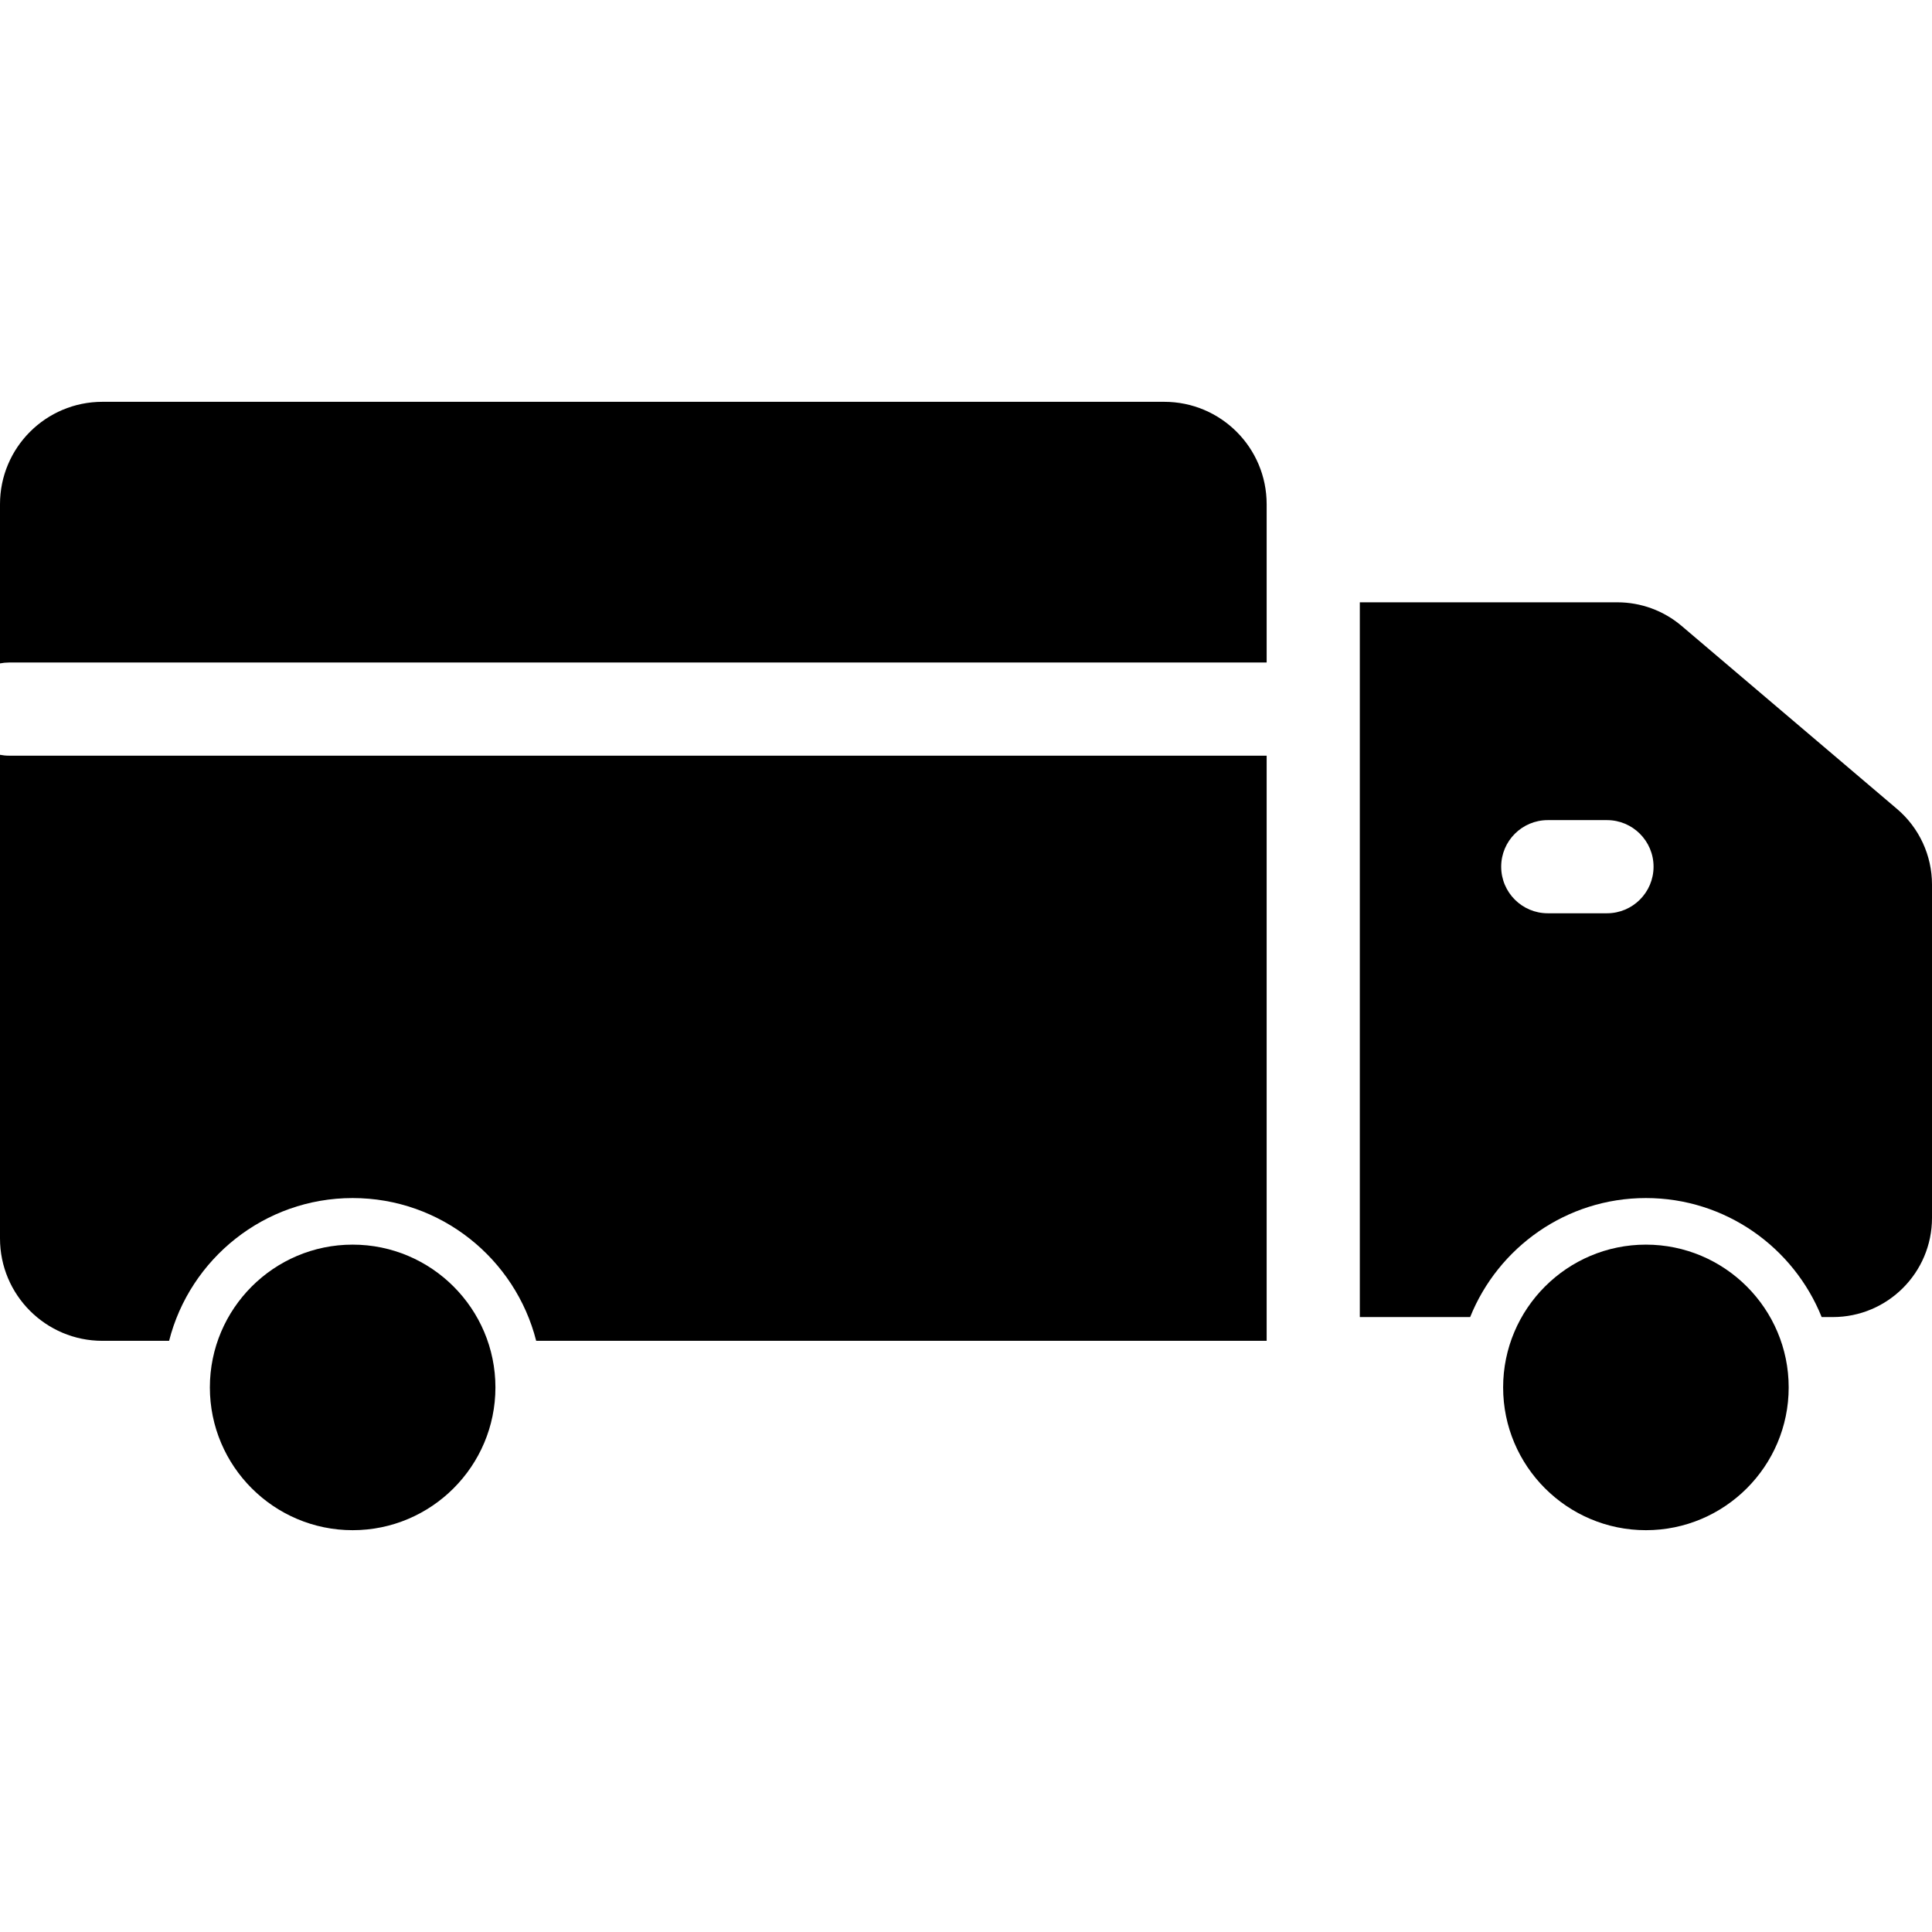 <?xml version="1.0" encoding="iso-8859-1"?>
<!-- Generator: Adobe Illustrator 19.0.0, SVG Export Plug-In . SVG Version: 6.00 Build 0)  -->
<svg version="1.1" id="Layer_1" xmlns="http://www.w3.org/2000/svg" xmlns:xlink="http://www.w3.org/1999/xlink" x="0px" y="0px"
	 viewBox="0 0 512.001 512.001" style="enable-background:new 0 0 512.001 512.001;" xml:space="preserve">
<g>
	<g>
		<path d="M502.733,214.38l-57.084-48.504c-4.754-4.039-10.787-6.256-17.025-6.256h-68.258v189.417h29.241
			c7.416-18.463,25.492-31.54,46.577-31.54s39.16,13.077,46.577,31.54h2.948c14.522,0,26.293-11.771,26.293-26.293v-88.328
			C512.001,226.702,508.613,219.376,502.733,214.38z M425.866,242.028h-15.691c-6.816,0-12.344-5.526-12.344-12.344
			s5.528-12.344,12.344-12.344h15.691c6.816,0,12.344,5.526,12.344,12.344S432.683,242.028,425.866,242.028z"/>
	</g>
</g>
<g>
	<g>
		<path d="M308.536,106.486H27.141C12.151,106.486,0,118.637,0,133.626v42.18c0.764-0.148,1.55-0.231,2.358-0.231h333.32v-28.299
			v-13.65C335.677,118.637,323.526,106.486,308.536,106.486z"/>
	</g>
</g>
<g>
	<g>
		<path d="M0,200.031v128.162c0,14.989,12.151,27.141,27.141,27.141h17.673c5.515-21.721,25.229-37.837,48.641-37.837
			c23.412,0,43.126,16.116,48.641,37.837h193.582V200.262H2.358C1.55,200.262,0.764,200.179,0,200.031z"/>
	</g>
</g>
<g>
	<g>
		<path d="M93.455,329.842c-20.863,0-37.837,16.973-37.837,37.837s16.974,37.837,37.837,37.837
			c20.863,0,37.837-16.973,37.837-37.837C131.292,346.816,114.317,329.842,93.455,329.842z"/>
	</g>
</g>
<g>
	<g>
		<path d="M436.183,329.842c-20.863,0-37.837,16.973-37.837,37.837s16.974,37.837,37.837,37.837
			c20.863,0,37.837-16.973,37.837-37.837C474.021,346.816,457.047,329.842,436.183,329.842z"/>
	</g>
</g>
<g>
</g>
<g>
</g>
<g>
</g>
<g>
</g>
<g>
</g>
<g>
</g>
<g>
</g>
<g>
</g>
<g>
</g>
<g>
</g>
<g>
</g>
<g>
</g>
<g>
</g>
<g>
</g>
<g>
</g>
</svg>
